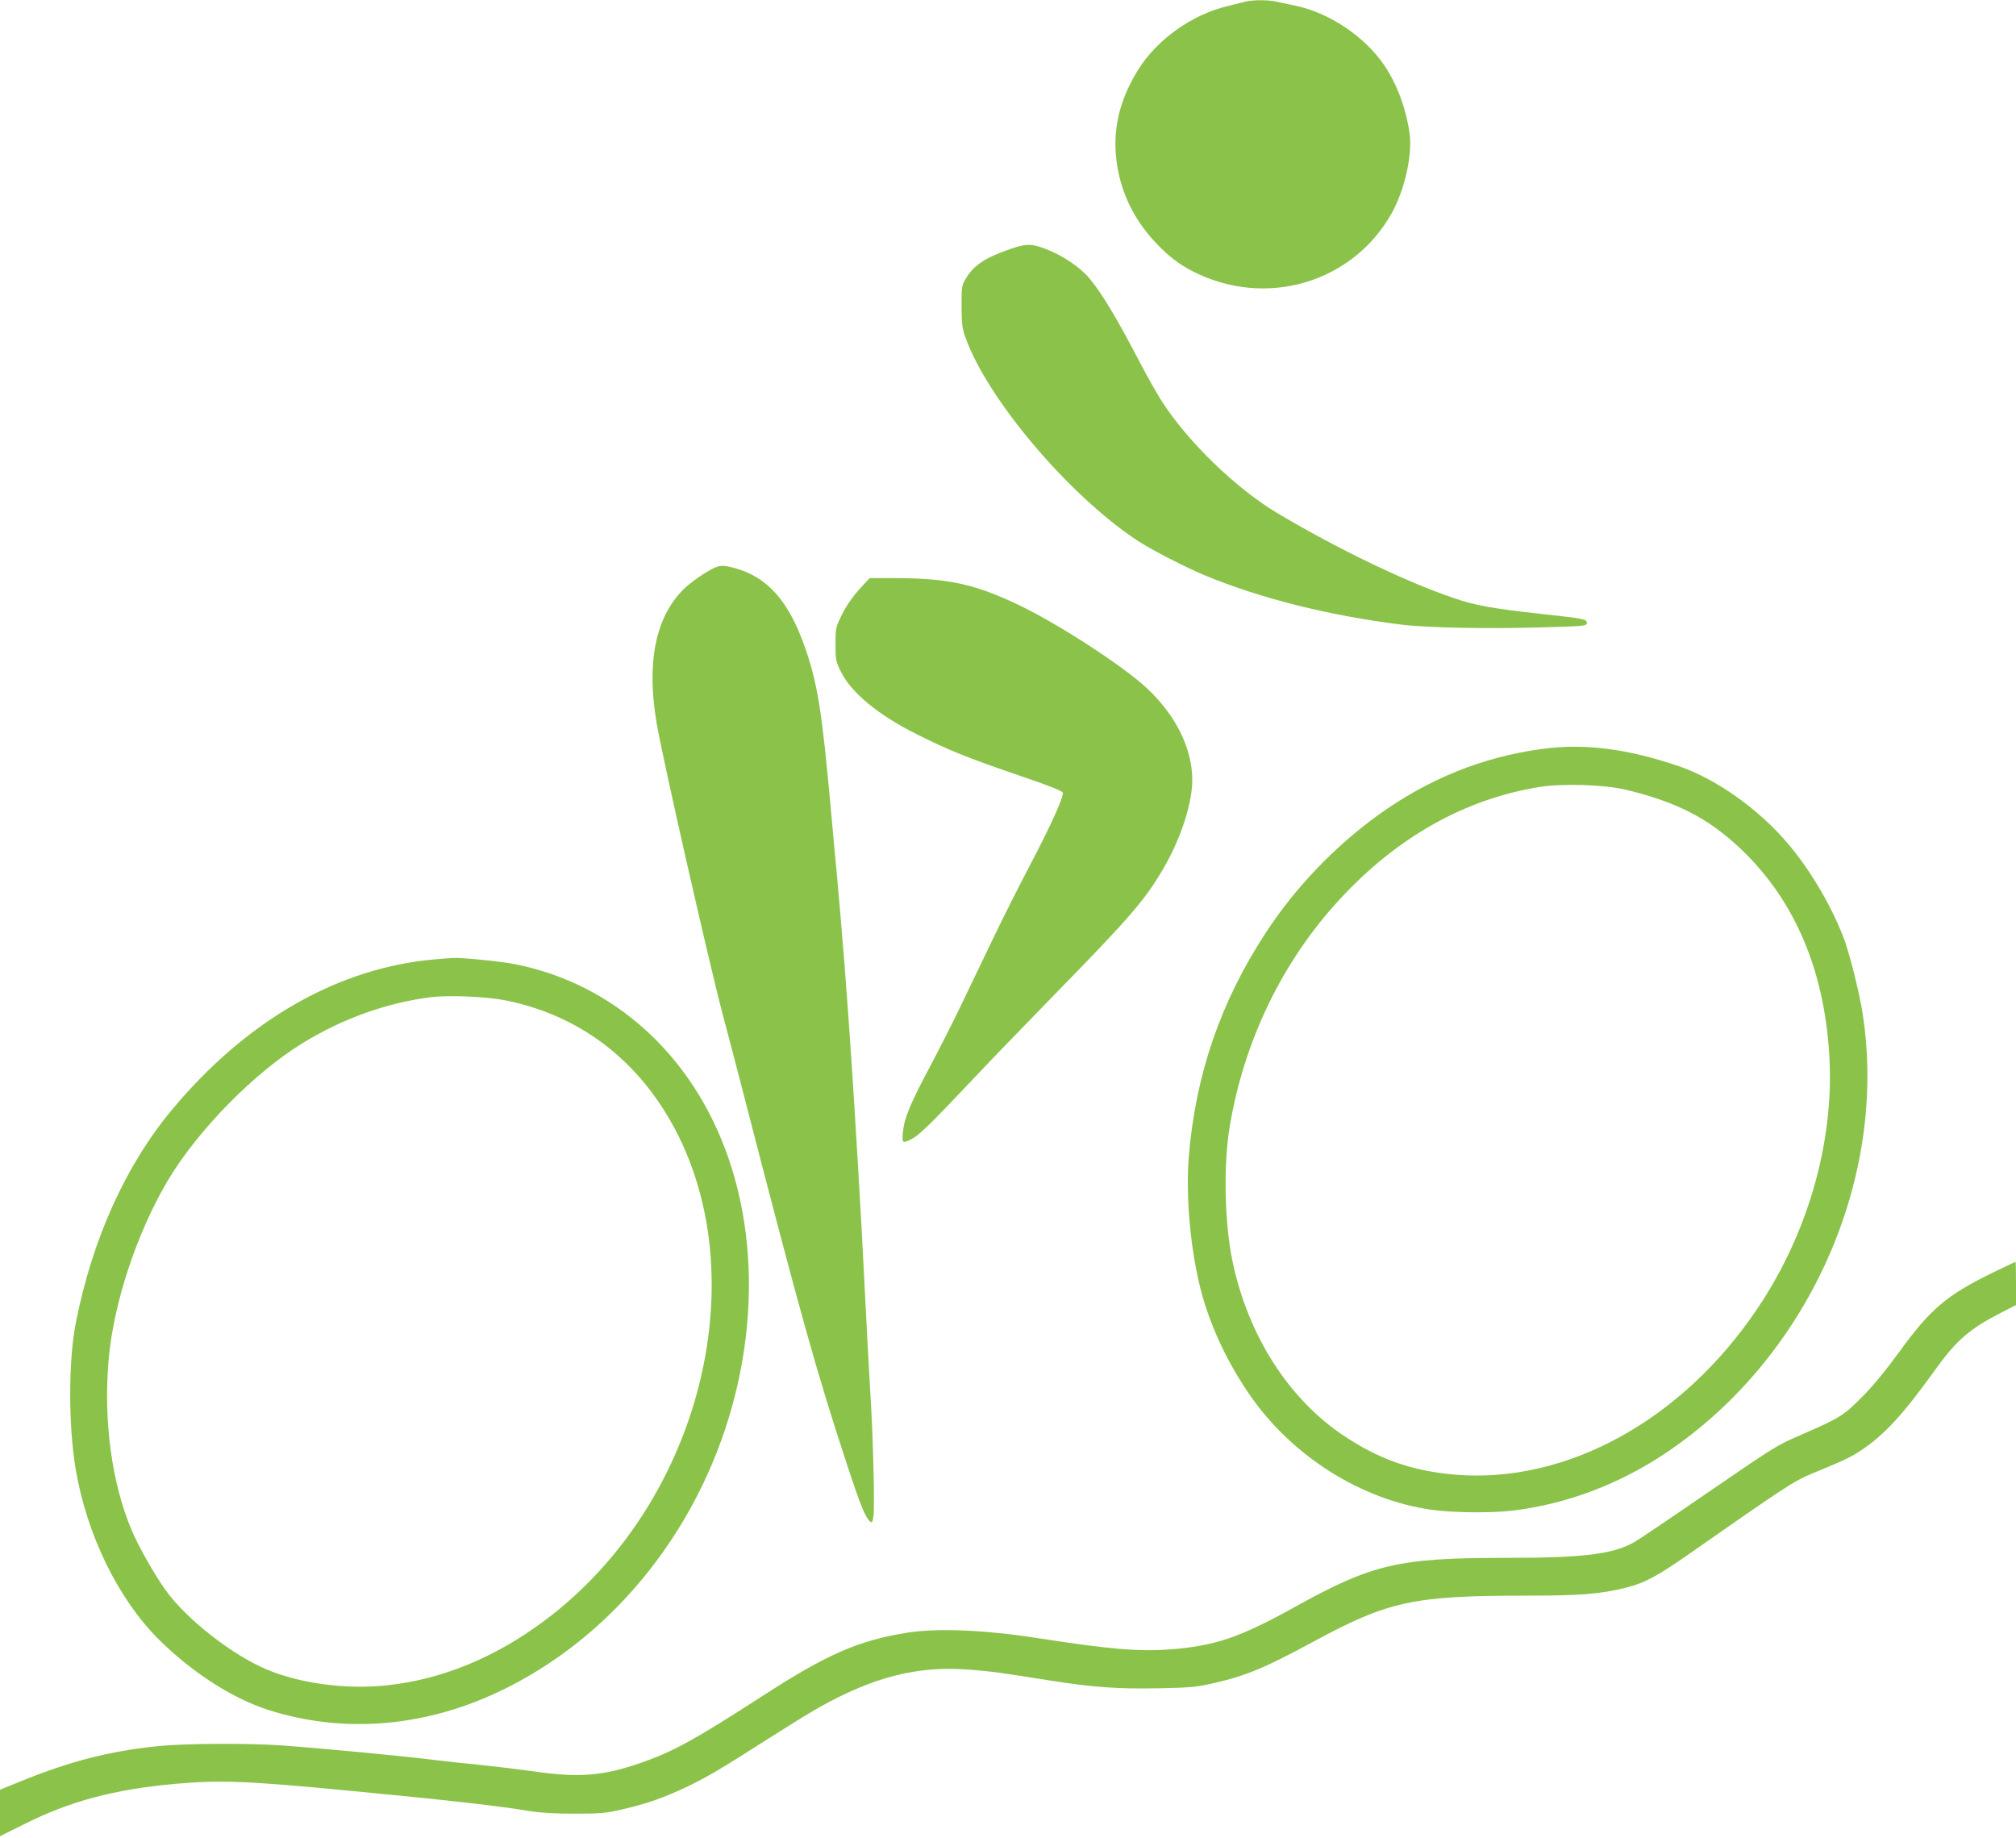 <?xml version="1.0" standalone="no"?>
<!DOCTYPE svg PUBLIC "-//W3C//DTD SVG 20010904//EN"
 "http://www.w3.org/TR/2001/REC-SVG-20010904/DTD/svg10.dtd">
<svg version="1.0" xmlns="http://www.w3.org/2000/svg"
 width="1280pt" height="1167pt" viewBox="0 0 1280 1167"
 preserveAspectRatio="xMidYMid meet">
<g transform="translate(0,1167) scale(0.1,-0.1)"
fill="#8bc34a" stroke="none">
<path d="M7905 11659 c-16 -4 -67 -17 -112 -28 -226 -54 -447 -212 -566 -403
-106 -169 -153 -340 -144 -513 12 -221 99 -421 254 -585 81 -86 149 -139 241
-185 461 -233 1011 -70 1258 371 84 151 134 376 113 513 -23 157 -83 315 -161
428 -126 184 -351 334 -568 378 -41 8 -94 20 -118 25 -50 12 -155 11 -197 -1z"/>
<path d="M6417 10090 c-163 -56 -235 -104 -285 -189 -26 -44 -27 -52 -27 -176
1 -109 4 -140 24 -195 137 -389 654 -1002 1091 -1291 88 -58 307 -171 435
-224 353 -145 783 -253 1240 -310 159 -20 533 -28 890 -18 278 8 290 9 290 28
0 25 -11 27 -310 60 -289 32 -402 52 -540 100 -302 103 -728 308 -1109 534
-264 156 -573 454 -741 716 -28 44 -87 148 -130 230 -156 299 -246 449 -328
548 -52 63 -159 138 -252 176 -109 46 -144 47 -248 11z"/>
<path d="M4471 8029 c-45 -28 -106 -74 -134 -103 -176 -177 -233 -465 -168
-846 40 -235 336 -1536 421 -1855 22 -82 83 -316 136 -520 353 -1368 458
-1744 651 -2330 85 -259 118 -340 147 -364 12 -11 16 -6 22 35 8 53 -2 480
-16 709 -5 83 -14 242 -20 355 -10 196 -18 345 -40 772 -6 106 -15 263 -20
348 -5 85 -14 234 -20 330 -24 404 -64 963 -90 1253 -5 64 -14 168 -20 230 -5
61 -14 159 -20 217 -5 58 -17 182 -25 275 -56 619 -84 795 -162 1019 -104 301
-240 454 -453 511 -83 22 -99 19 -189 -36z"/>
<path d="M5455 7928 c-42 -47 -81 -103 -108 -157 -41 -83 -42 -86 -42 -191 0
-100 2 -109 34 -174 65 -133 237 -275 479 -396 214 -107 317 -148 672 -270
180 -61 256 -92 258 -103 6 -27 -80 -215 -206 -455 -66 -125 -174 -339 -240
-477 -66 -137 -158 -329 -204 -425 -46 -96 -132 -265 -190 -375 -128 -240
-167 -334 -175 -420 -7 -74 -4 -76 57 -45 47 24 119 95 365 355 98 105 350
366 559 580 473 484 566 593 685 803 104 185 171 397 171 541 0 199 -105 411
-287 581 -152 142 -554 403 -808 526 -286 137 -452 173 -797 174 l-156 0 -67
-72z"/>
<path d="M9788 6915 c-380 -52 -724 -192 -1043 -423 -275 -200 -522 -458 -708
-743 -287 -438 -446 -900 -489 -1421 -22 -266 15 -637 88 -891 61 -211 161
-421 295 -617 268 -392 710 -672 1160 -735 133 -19 385 -21 514 -5 344 42 677
168 975 368 908 610 1414 1751 1244 2802 -20 121 -75 343 -109 440 -72 203
-212 445 -356 616 -187 224 -460 418 -700 500 -330 112 -600 146 -871 109z
m532 -258 c325 -78 522 -179 728 -372 354 -334 546 -795 569 -1365 20 -527
-145 -1091 -458 -1556 -476 -709 -1211 -1114 -1918 -1056 -274 23 -488 98
-716 252 -349 236 -603 638 -700 1105 -51 246 -58 618 -16 861 92 541 334
1040 693 1430 365 398 799 642 1273 718 142 23 411 15 545 -17z"/>
<path d="M2765 5580 c-614 -52 -1197 -384 -1673 -955 -295 -354 -507 -824
-611 -1355 -47 -241 -47 -653 0 -930 71 -416 270 -822 528 -1079 212 -210 468
-374 696 -447 488 -155 1015 -107 1505 137 466 232 860 607 1139 1082 416 711
521 1580 275 2288 -225 649 -725 1103 -1354 1228 -89 18 -352 44 -400 39 -8 0
-55 -4 -105 -8z m440 -260 c380 -75 698 -274 930 -581 718 -953 393 -2561
-681 -3360 -313 -233 -649 -371 -996 -408 -255 -28 -548 10 -761 99 -224 93
-519 325 -650 511 -69 98 -171 278 -212 377 -126 300 -179 693 -145 1082 31
358 180 807 377 1138 189 317 548 683 858 872 253 155 534 255 815 290 110 13
348 3 465 -20z"/>
<path d="M12651 3590 c-292 -143 -394 -229 -594 -505 -85 -116 -168 -218 -237
-286 -115 -116 -137 -130 -378 -235 -167 -73 -153 -64 -616 -381 -221 -152
-423 -288 -451 -304 -136 -76 -321 -99 -810 -99 -688 0 -850 -38 -1346 -313
-348 -193 -502 -245 -787 -268 -202 -15 -390 1 -847 72 -335 52 -633 64 -825
34 -311 -50 -510 -137 -919 -402 -435 -281 -570 -355 -780 -427 -234 -81 -389
-93 -676 -51 -93 13 -242 31 -330 40 -88 8 -214 22 -280 30 -233 29 -734 76
-997 95 -210 14 -608 12 -773 -5 -309 -31 -567 -98 -882 -227 l-123 -50 0
-148 0 -147 153 76 c290 146 575 222 957 256 290 26 459 19 1125 -45 608 -58
949 -97 1130 -128 70 -11 156 -16 285 -16 166 0 197 3 304 28 152 35 263 74
402 140 135 65 214 111 514 303 129 82 277 174 328 202 348 196 632 268 959
241 141 -11 183 -17 518 -70 267 -42 424 -53 684 -48 201 4 239 8 345 32 212
49 326 97 635 264 475 257 634 292 1348 292 350 0 473 10 638 51 119 30 200
74 410 221 592 414 654 455 774 505 195 80 244 103 307 145 147 98 266 227
463 501 143 200 225 271 437 379 l84 43 0 138 c0 75 -1 137 -3 137 -1 0 -67
-32 -146 -70z"/>
</g>
</svg>
